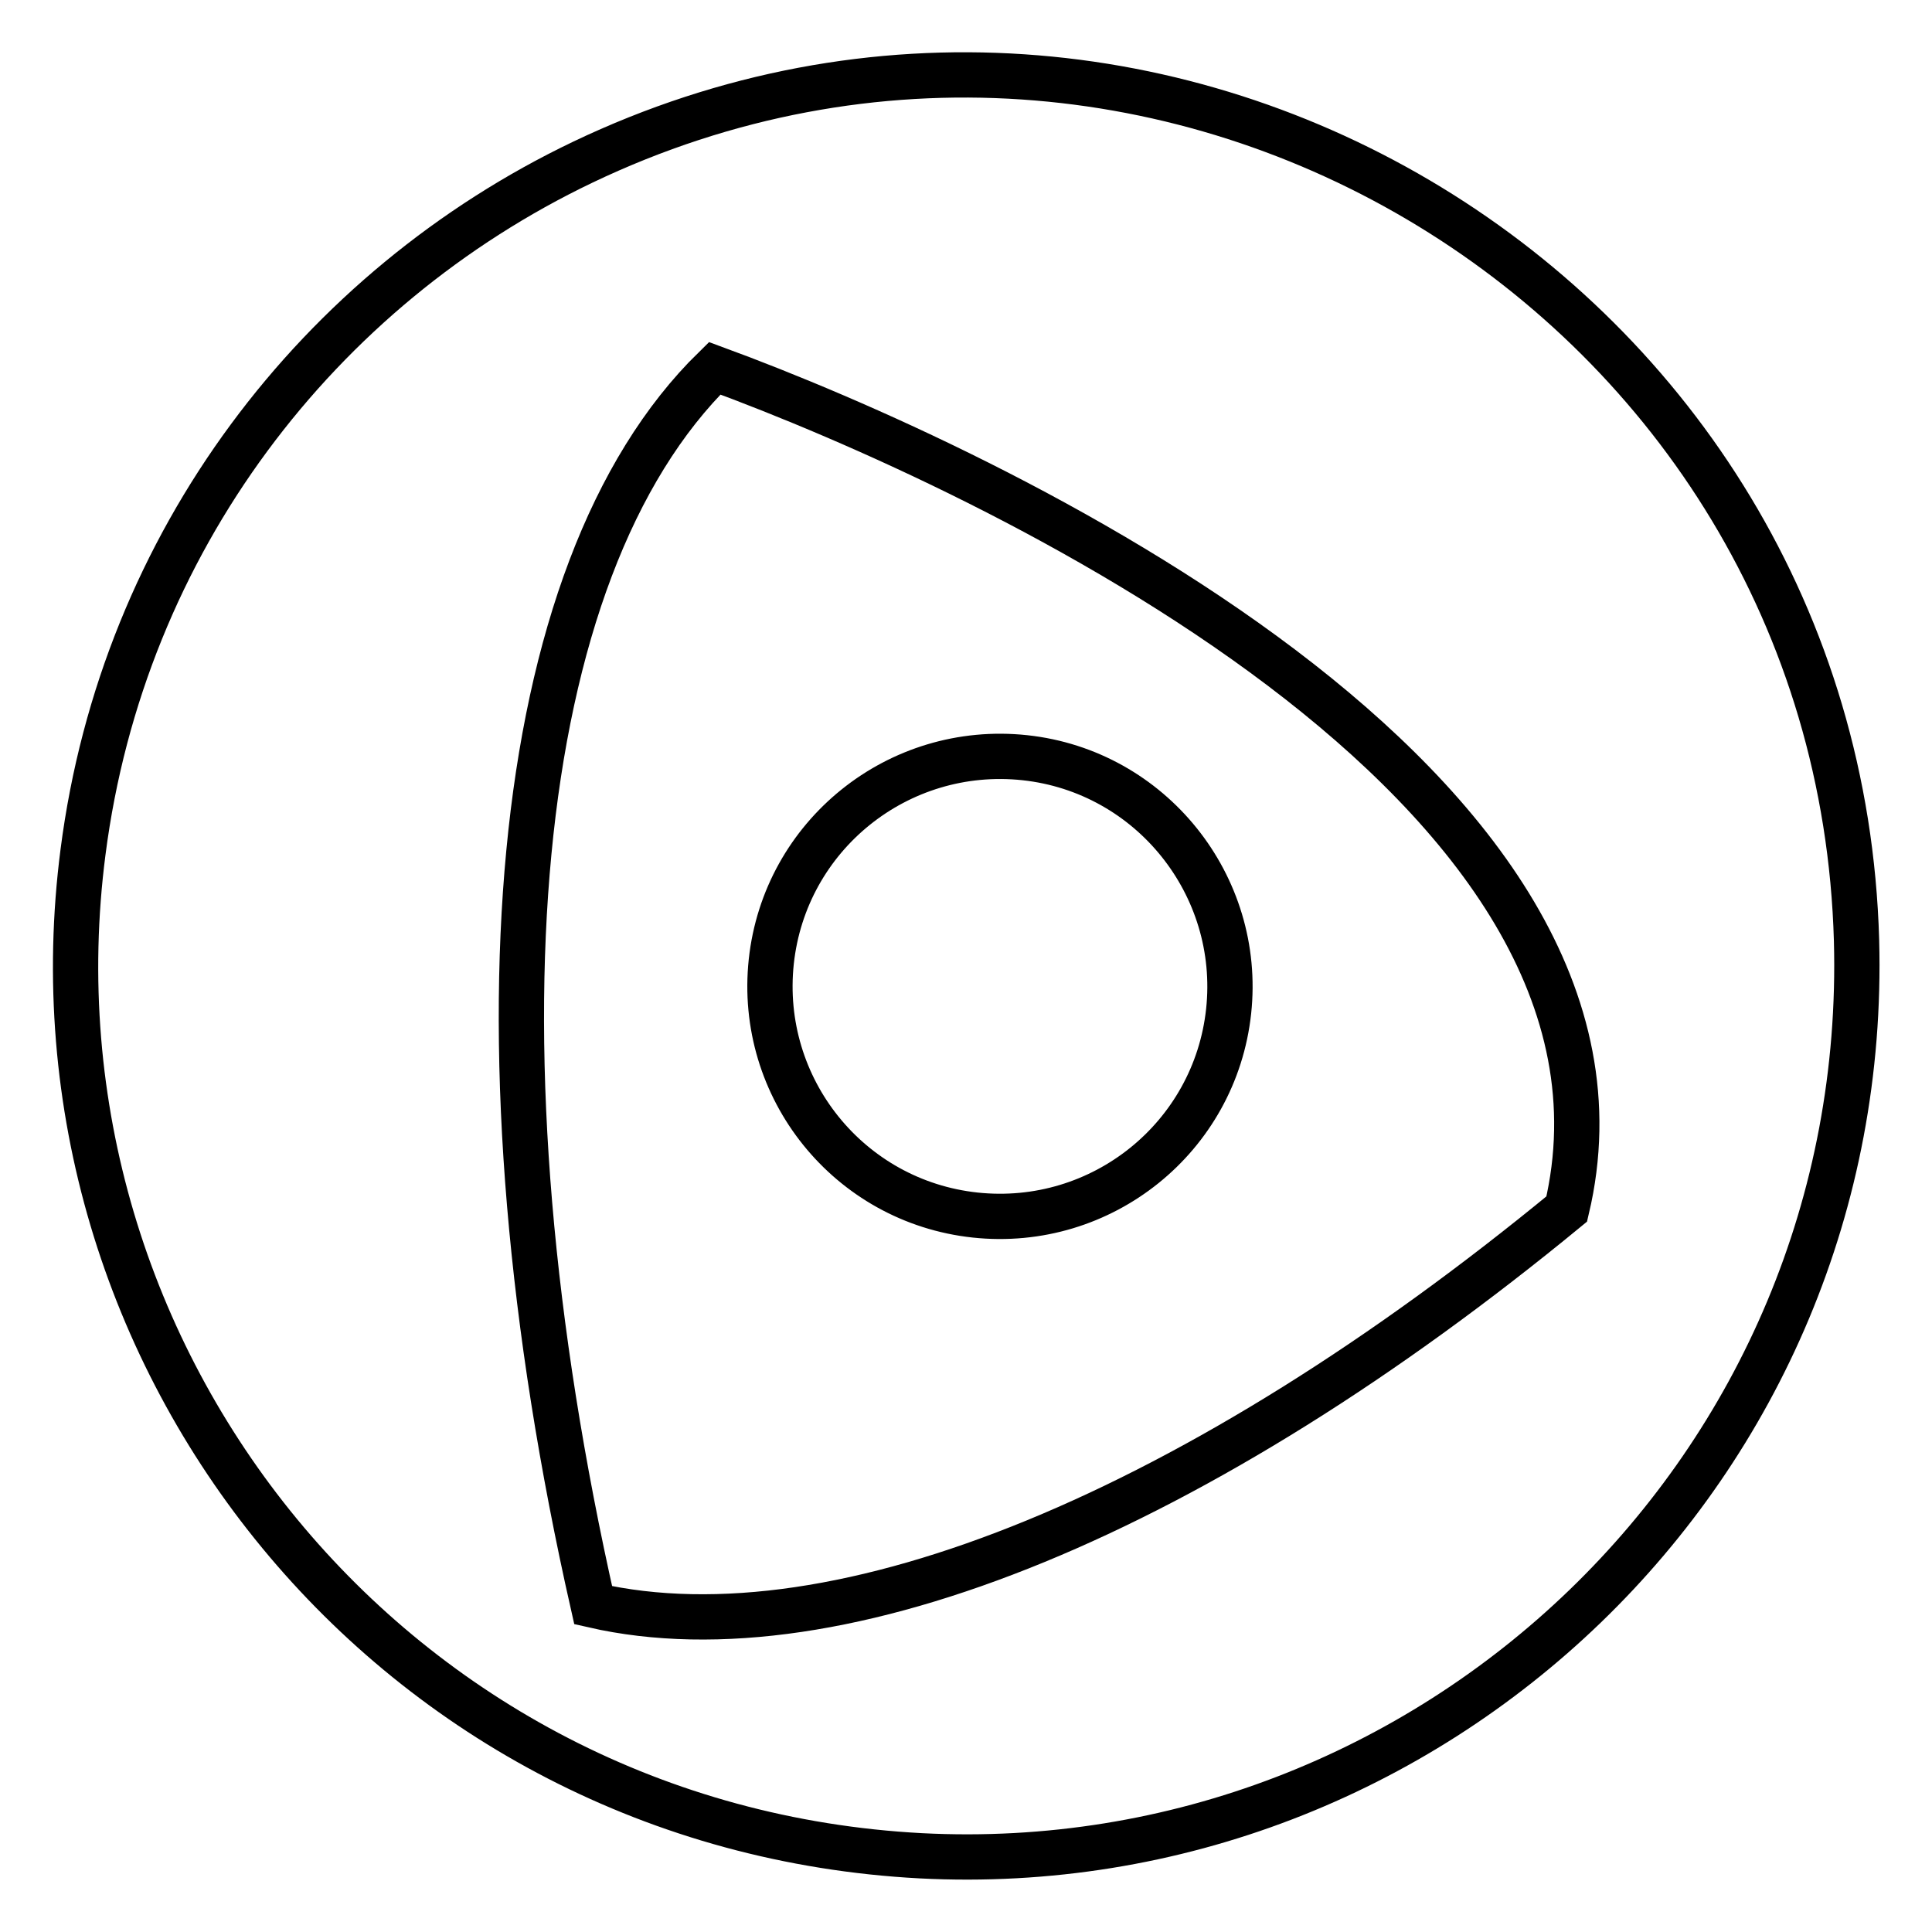 <?xml version="1.0" encoding="utf-8"?>
<!-- Svg Vector Icons : http://www.onlinewebfonts.com/icon -->
<!DOCTYPE svg PUBLIC "-//W3C//DTD SVG 1.1//EN" "http://www.w3.org/Graphics/SVG/1.1/DTD/svg11.dtd">
<svg version="1.1" xmlns="http://www.w3.org/2000/svg" xmlns:xlink="http://www.w3.org/1999/xlink" x="0px" y="0px" viewBox="0 0 256 256" enable-background="new 0 0 256 256" xml:space="preserve">
<g> <path stroke-width="6" fill-opacity="0" stroke="#000000"  d="M162.8,134c-1.8,16.7-16.8,28.8-33.6,27c-16.7-1.8-28.8-16.8-27-33.6c1.8-16.7,16.8-28.8,33.6-27 C152.5,102.2,164.6,117.3,162.8,134L162.8,134z M122,245.9C52.2,242.2,2.3,180.1,11,112.9c5.3-41.2,31.3-74.7,66.2-91.4 C153.8-15.1,243.6,39.4,246,124.6C247.9,194.6,189.6,249.4,122,245.9z M207.6,160.2c13.3-56.1-76.4-98-112.9-111.4 c-27.4,26.8-32.9,89.7-16.1,163.9C111.4,220.2,159.1,200.1,207.6,160.2z"/></g>
</svg>